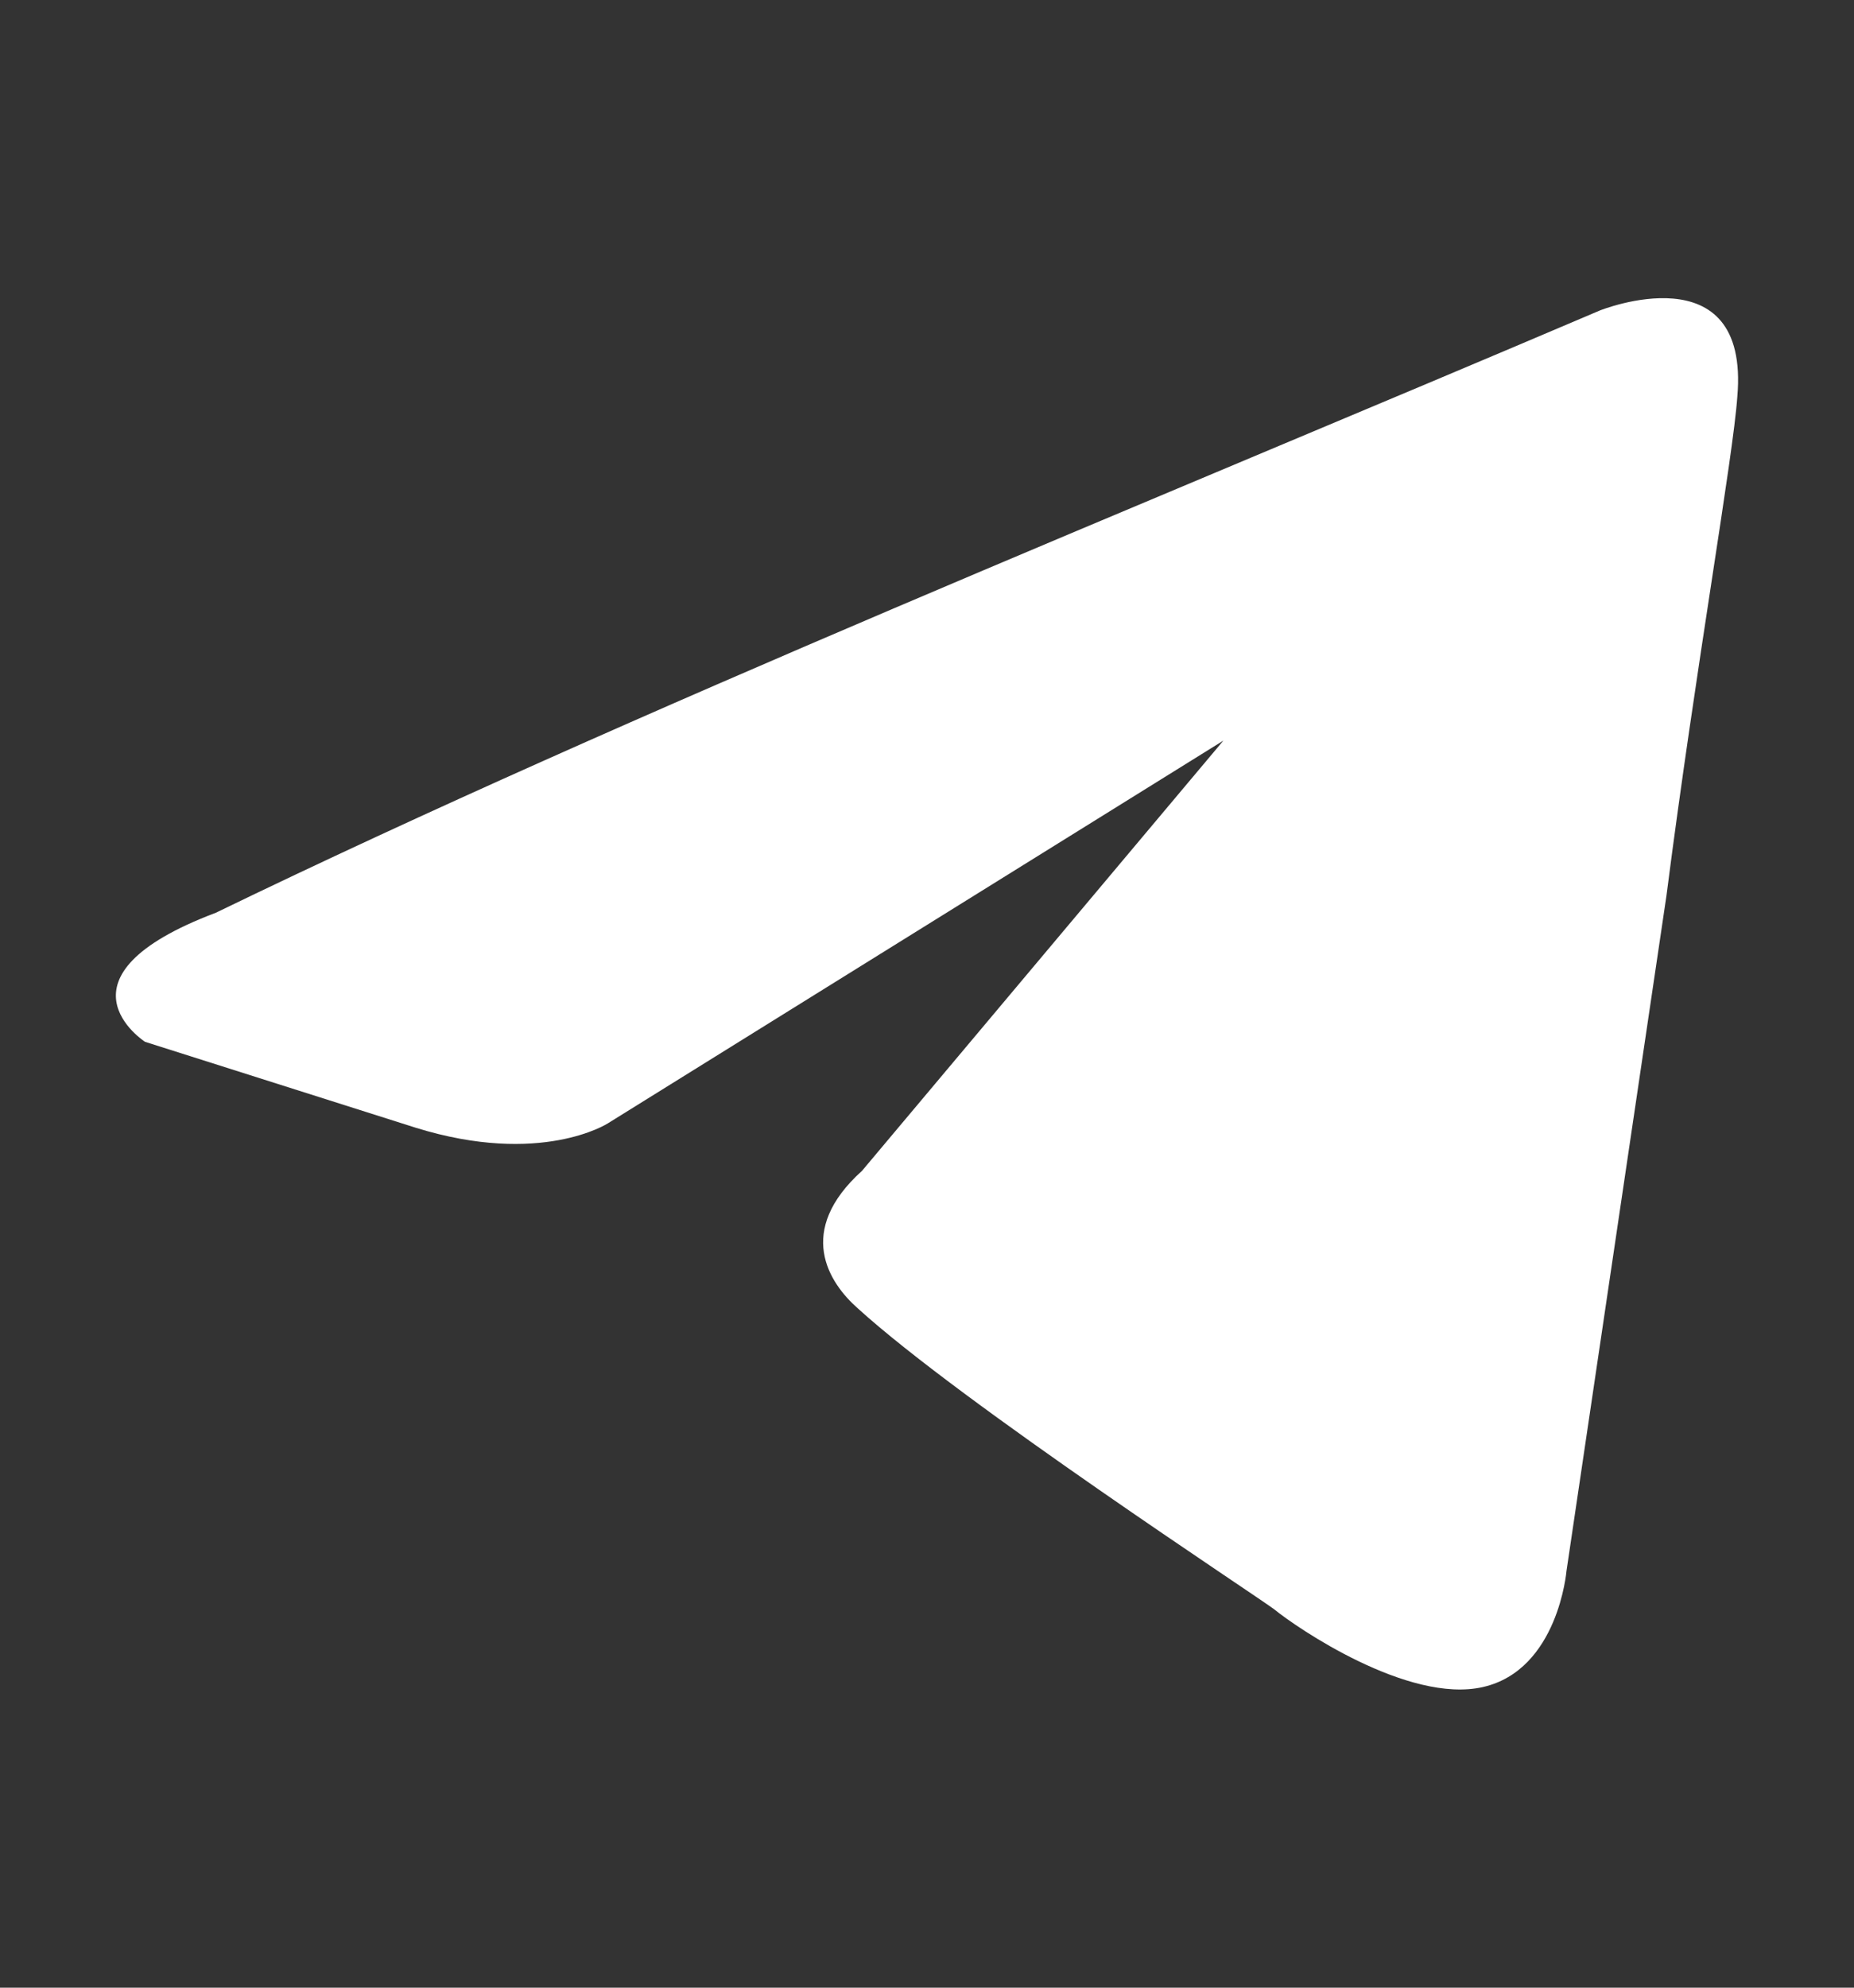 <svg width="14" height="15" viewBox="0 0 14 15" fill="none" xmlns="http://www.w3.org/2000/svg">
<rect x="0" y="0" width="14" height="15" fill="#333333" stroke="none"/>
<path d="M12.081 2.343C12.081 2.343 13.214 1.888 13.119 2.992C13.088 3.446 12.805 5.037 12.584 6.758L11.829 11.855C11.829 11.855 11.766 12.601 11.199 12.731C10.633 12.861 9.783 12.277 9.625 12.147C9.499 12.05 7.264 10.589 6.478 9.874C6.257 9.68 6.005 9.29 6.509 8.836L9.238 5.589L4.589 8.478C4.589 8.478 4.085 8.803 3.141 8.511L1.095 7.862C1.095 7.862 0.339 7.375 1.63 6.888C4.778 5.362 8.65 3.804 12.081 2.343Z" fill="white"/>
</svg>
